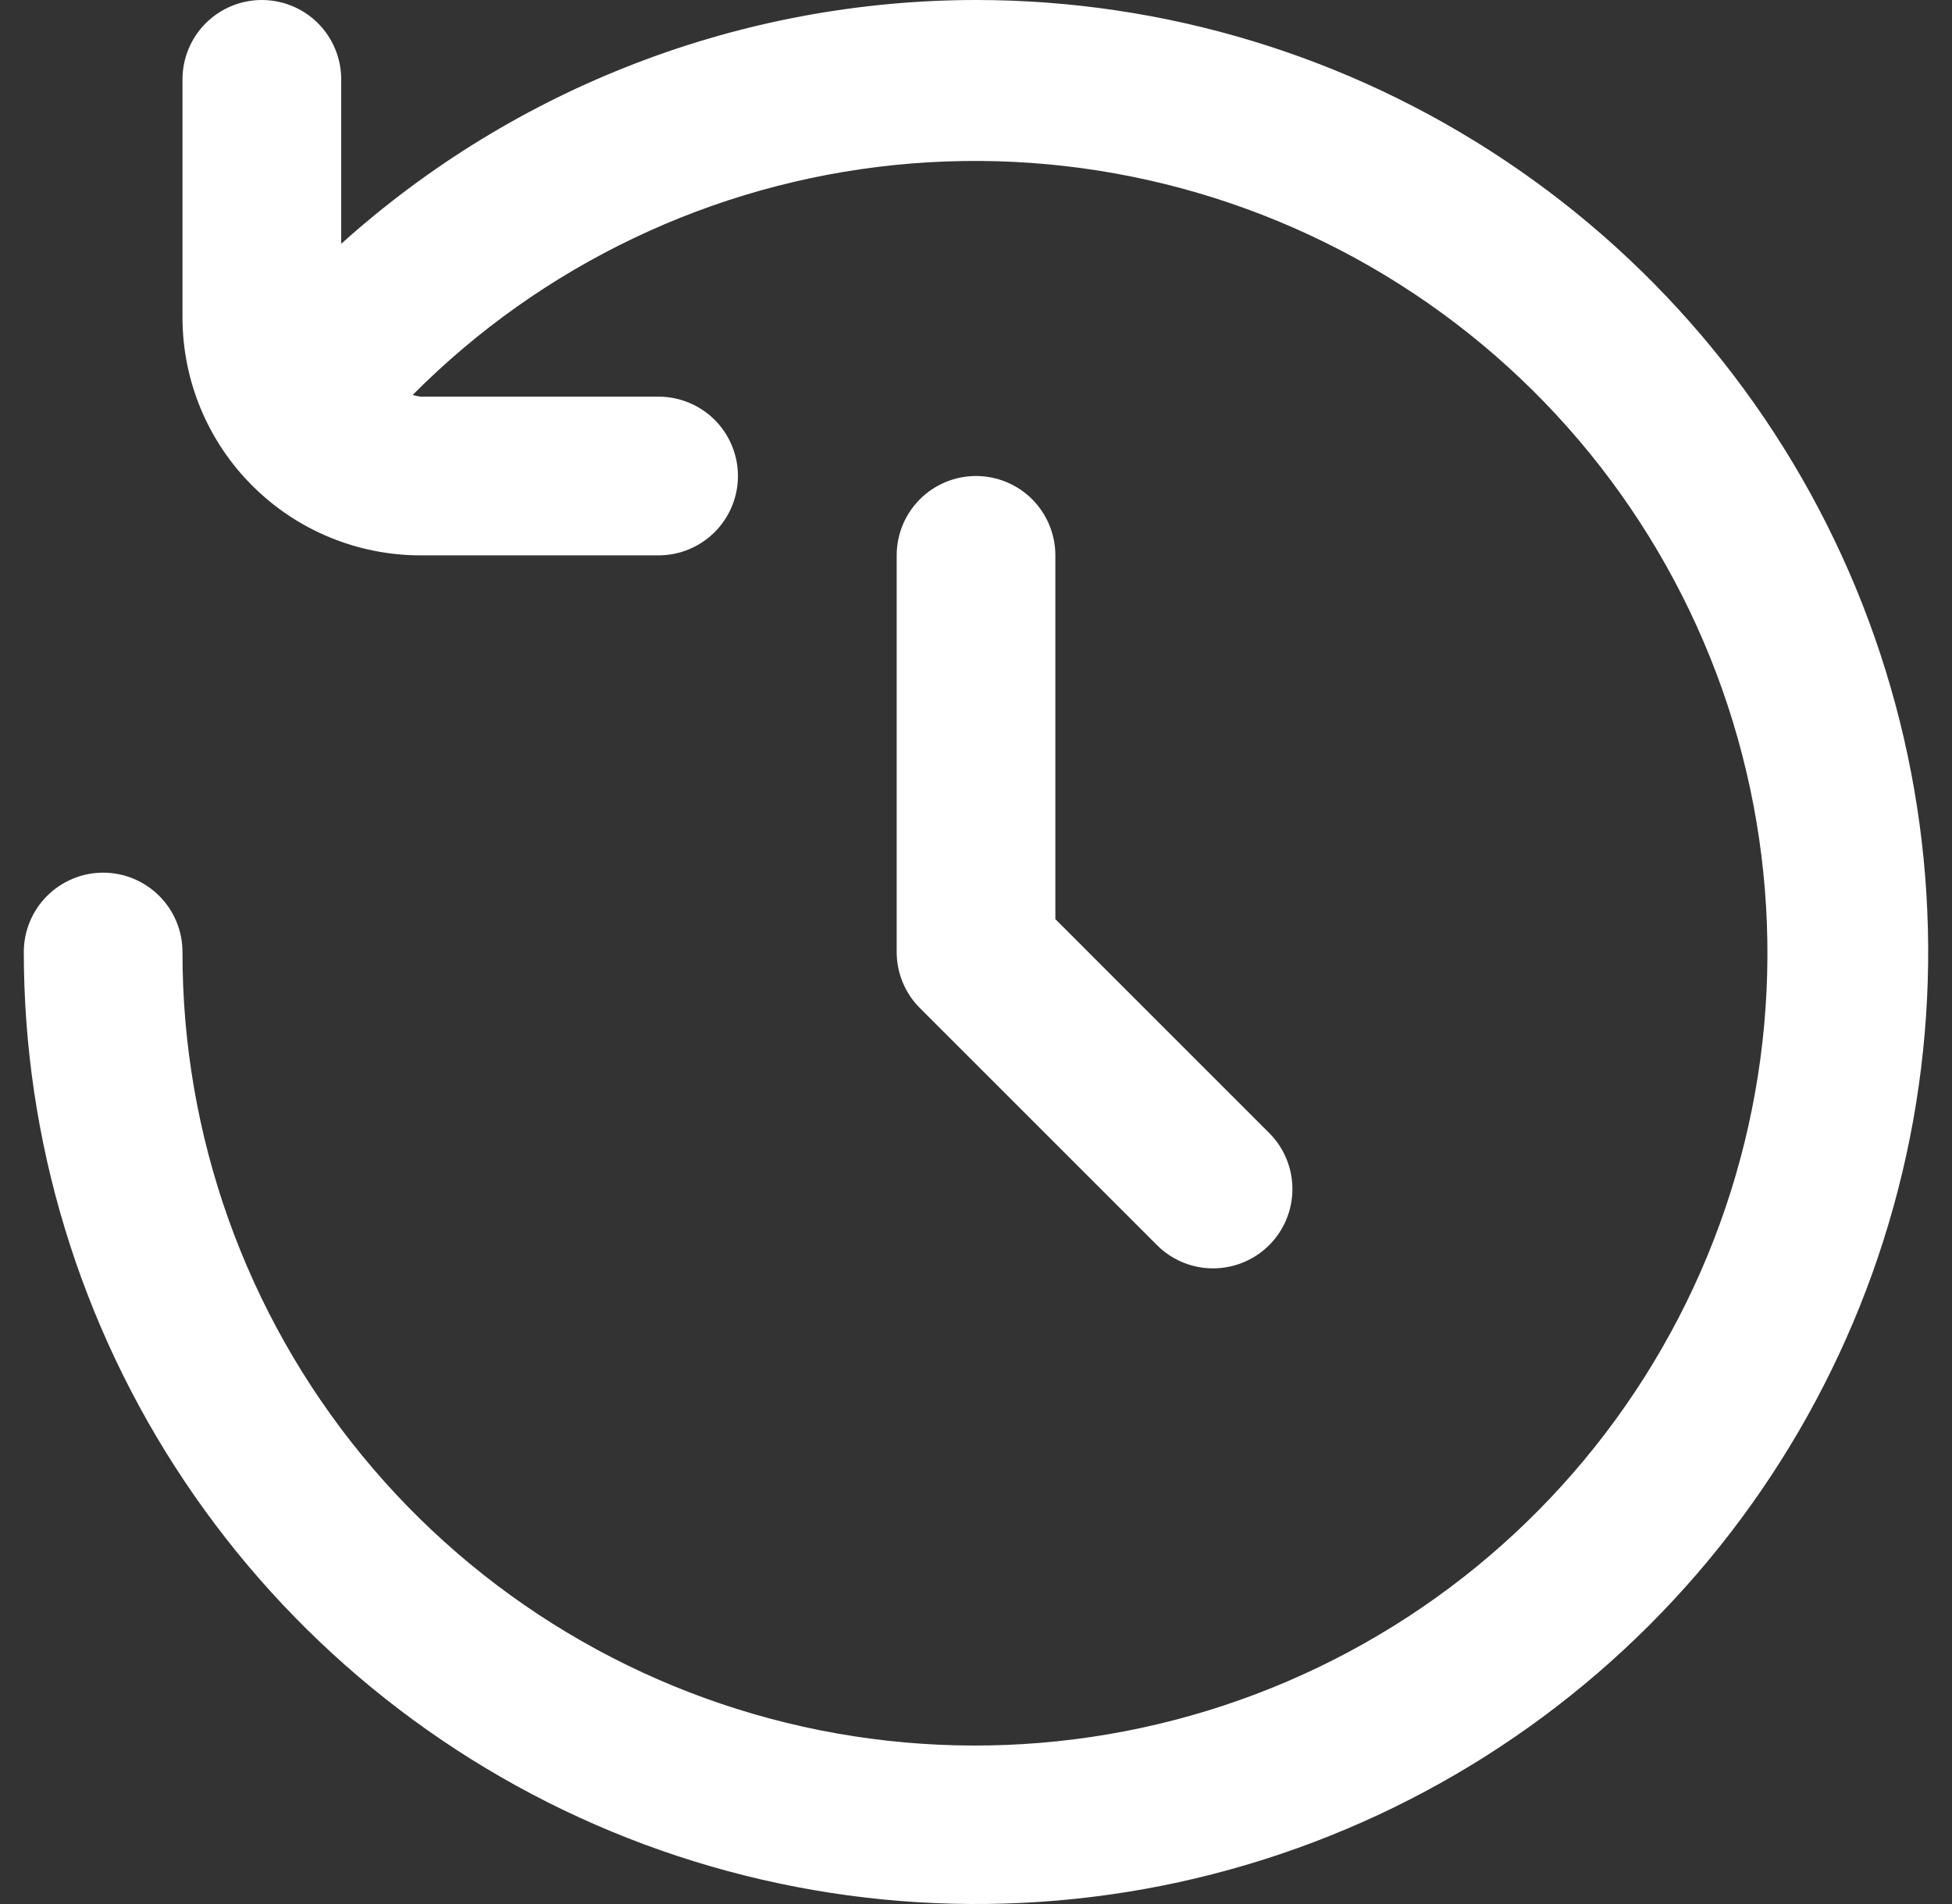 <svg width="41" height="40" viewBox="0 0 41 40" fill="none" xmlns="http://www.w3.org/2000/svg">
<rect x="0" y="0" width="41" height="40" fill="#333333" stroke="none"/>
<g clip-path="url(#clip0_5190_36221)">
<path d="M20.5 0C15.576 0.004 10.827 1.828 7.167 5.122V1.667C7.167 1.225 6.991 0.801 6.679 0.488C6.366 0.176 5.942 0 5.5 0C5.058 0 4.634 0.176 4.321 0.488C4.009 0.801 3.833 1.225 3.833 1.667V6.667C3.833 7.993 4.36 9.265 5.298 10.202C6.235 11.14 7.507 11.667 8.833 11.667H13.833C14.275 11.667 14.699 11.491 15.012 11.178C15.324 10.866 15.5 10.442 15.5 10C15.5 9.558 15.324 9.134 15.012 8.821C14.699 8.509 14.275 8.333 13.833 8.333H8.833C8.777 8.325 8.721 8.313 8.667 8.298C11.383 5.563 14.963 3.855 18.798 3.466C22.633 3.077 26.484 4.031 29.694 6.165C32.904 8.299 35.274 11.482 36.399 15.168C37.524 18.855 37.334 22.818 35.863 26.381C34.391 29.943 31.729 32.885 28.33 34.703C24.931 36.521 21.007 37.103 17.226 36.35C13.446 35.597 10.044 33.556 7.602 30.574C5.159 27.592 3.827 23.855 3.833 20C3.833 19.558 3.658 19.134 3.345 18.822C3.033 18.509 2.609 18.333 2.167 18.333C1.725 18.333 1.301 18.509 0.988 18.822C0.676 19.134 0.5 19.558 0.5 20C0.5 23.956 1.673 27.822 3.871 31.111C6.068 34.4 9.192 36.964 12.846 38.478C16.501 39.991 20.522 40.387 24.402 39.616C28.281 38.844 31.845 36.939 34.642 34.142C37.439 31.345 39.344 27.781 40.116 23.902C40.887 20.022 40.491 16.001 38.978 12.346C37.464 8.692 34.9 5.568 31.611 3.371C28.322 1.173 24.456 0 20.5 0Z" fill="white"/>
<path d="M20.5 10C20.058 10 19.634 10.176 19.322 10.488C19.009 10.801 18.834 11.225 18.834 11.667V20C18.834 20.442 19.009 20.866 19.322 21.178L24.322 26.178C24.636 26.482 25.057 26.65 25.494 26.646C25.931 26.642 26.349 26.467 26.658 26.158C26.967 25.849 27.142 25.431 27.146 24.994C27.15 24.557 26.982 24.136 26.678 23.822L22.167 19.31V11.667C22.167 11.225 21.991 10.801 21.679 10.488C21.366 10.176 20.942 10 20.5 10Z" fill="white"/>
</g>
<defs>
<clipPath id="clip0_5190_36221">
<rect width="40" height="40" fill="white" transform="translate(0.5)"/>
</clipPath>
</defs>
</svg>
